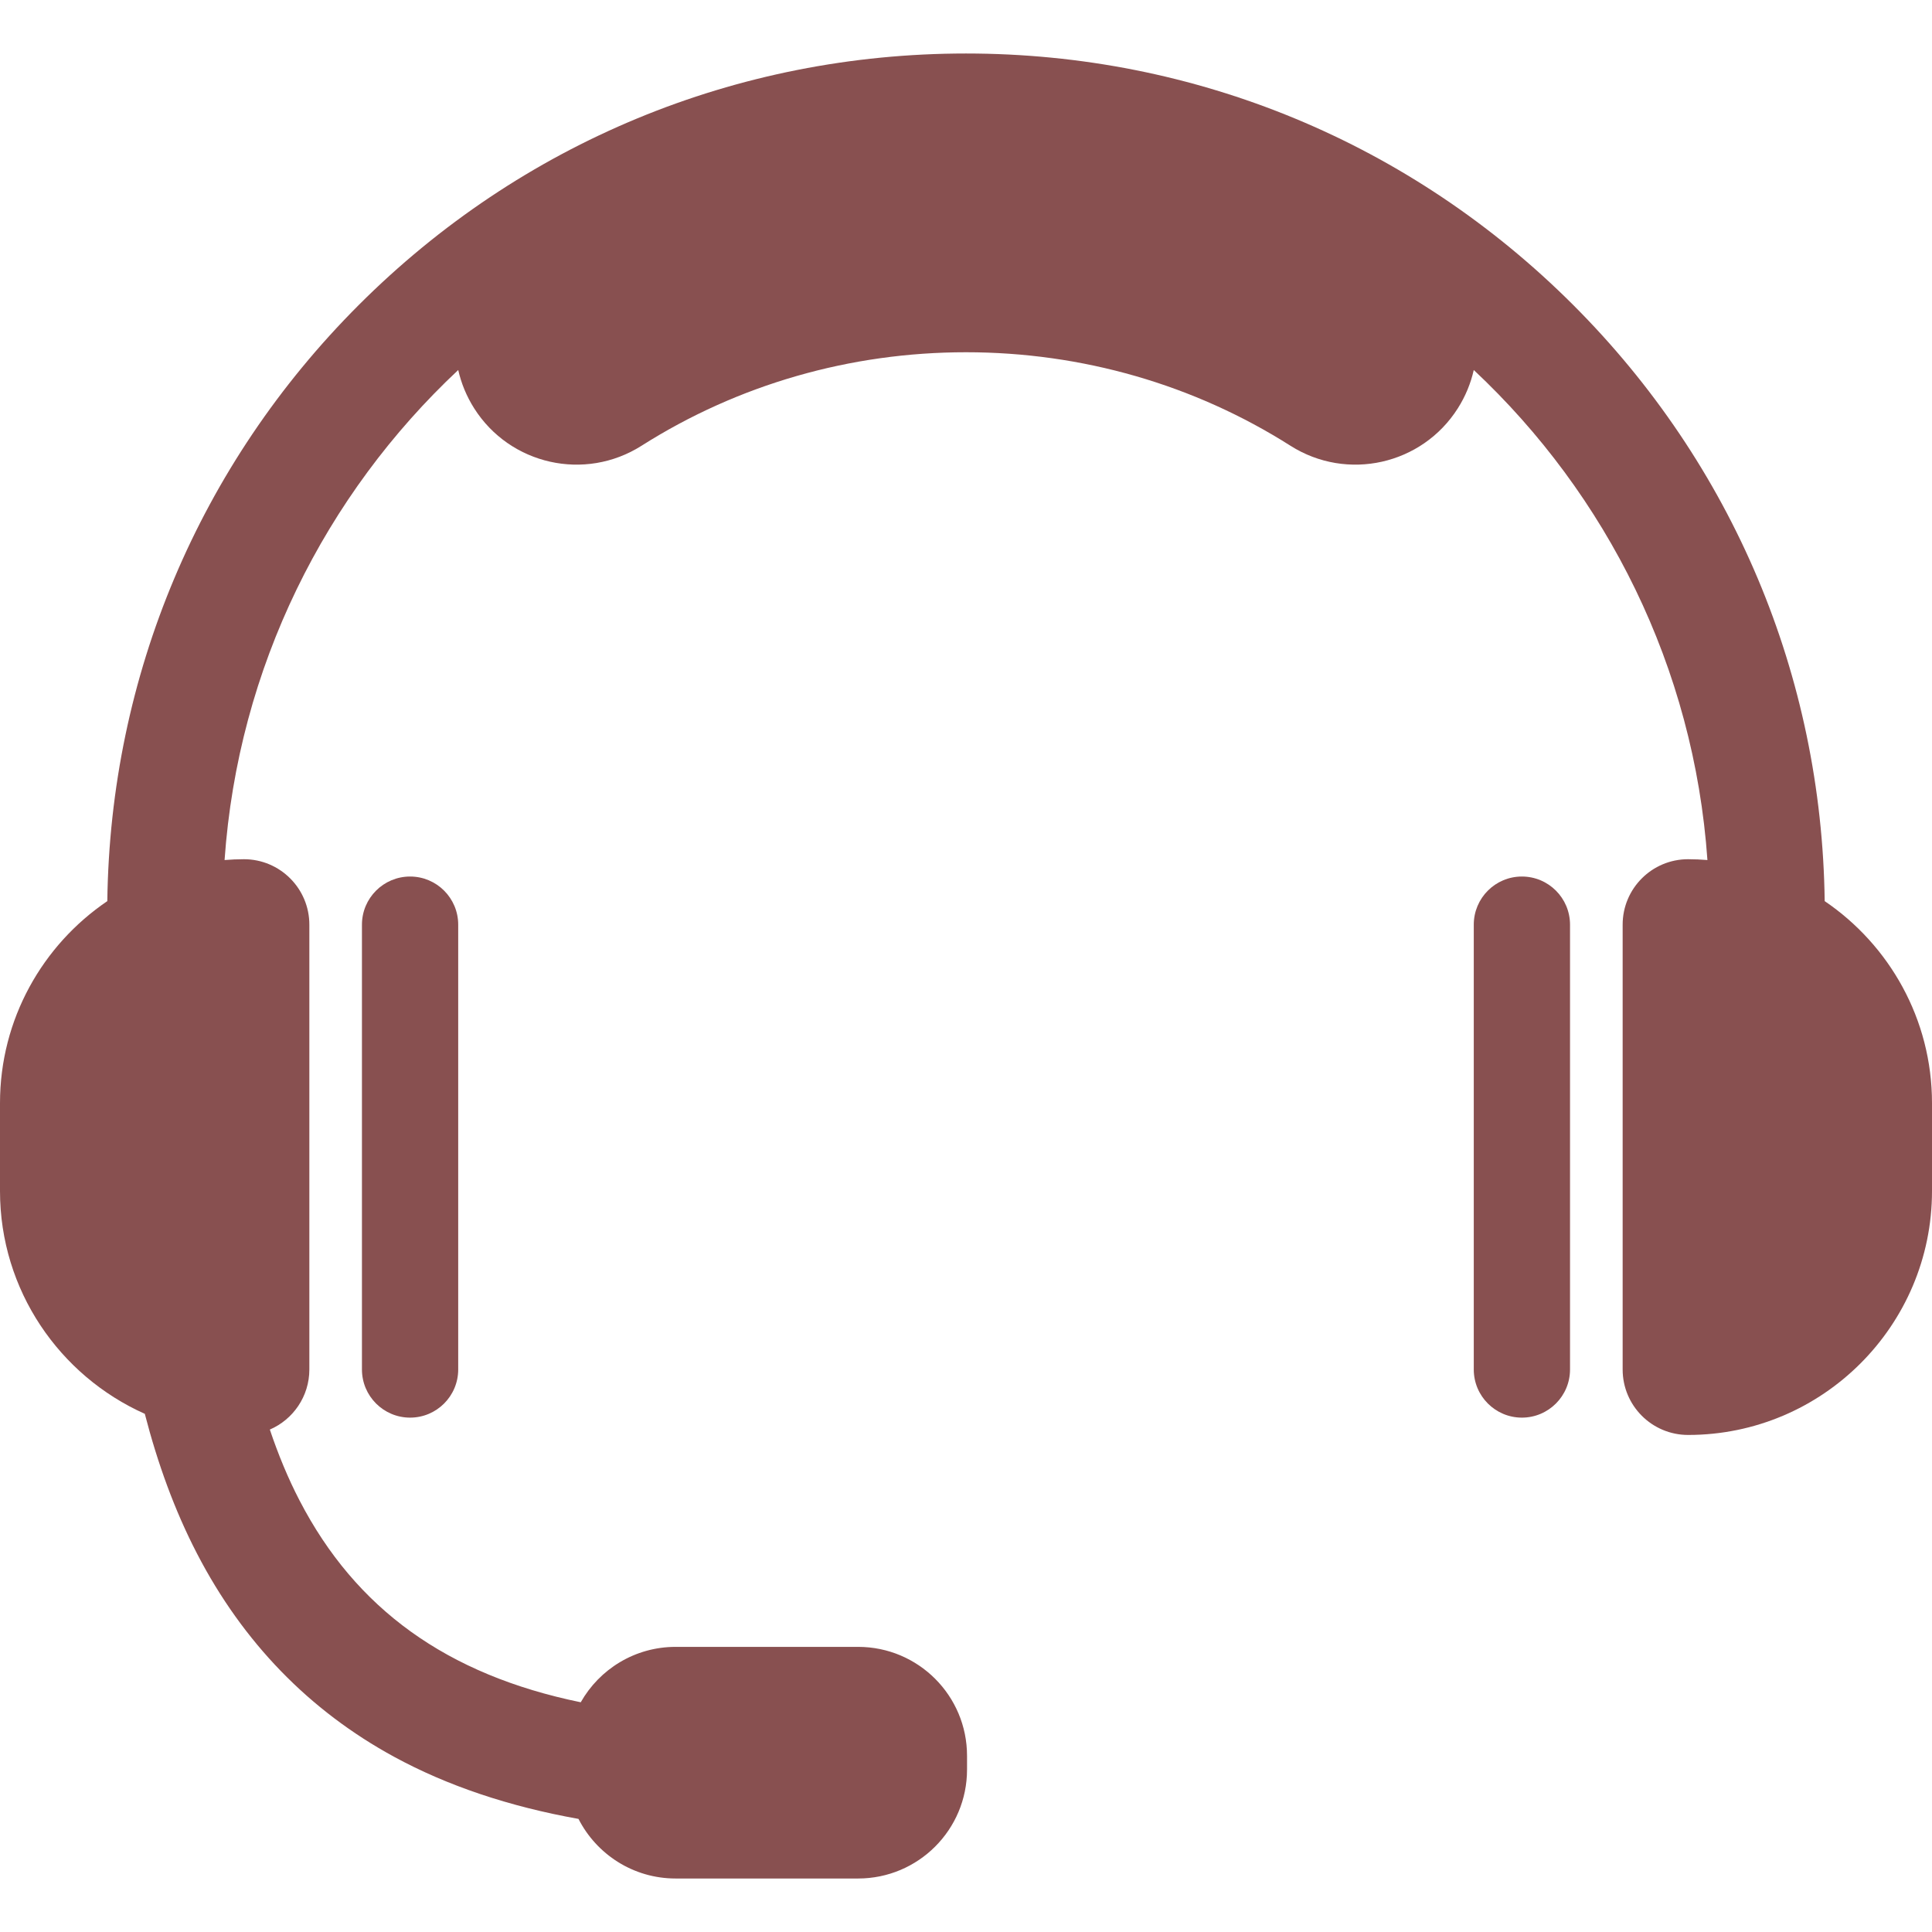 <svg width="84" height="84" viewBox="0 0 84 84" fill="none" xmlns="http://www.w3.org/2000/svg">
<path d="M17.83 38.11C18.985 38.11 19.922 39.047 19.922 40.203V59.543C19.922 60.698 18.985 61.636 17.83 61.636C16.675 61.636 15.737 60.698 15.737 59.543V40.203C15.737 39.047 16.675 38.11 17.83 38.11Z" fill="#885050"/>
<path d="M66.169 38.11C67.325 38.11 68.262 39.047 68.262 40.203V59.543C68.262 60.698 67.325 61.636 66.169 61.636C65.014 61.636 64.077 60.698 64.077 59.543V40.203C64.077 39.047 65.014 38.11 66.169 38.11Z" fill="#885050"/>
<path d="M4.666 39.179C4.791 29.388 8.659 20.201 15.597 13.262C22.65 6.21 32.027 2.326 42 2.326C51.974 2.326 61.35 6.21 68.403 13.262C75.342 20.201 79.209 29.388 79.334 39.179C82.147 41.088 84 44.313 84 47.961V51.785C84 57.632 79.243 62.389 73.396 62.389C71.824 62.389 70.55 61.115 70.55 59.543V40.203C70.55 38.631 71.824 37.357 73.396 37.357C73.679 37.357 73.958 37.371 74.236 37.393C73.651 29.012 69.857 21.503 64.077 16.087C63.947 16.663 63.718 17.226 63.384 17.753C61.824 20.212 58.567 20.941 56.108 19.381C51.917 16.721 47.039 15.315 42 15.315C36.962 15.315 32.084 16.721 27.892 19.381C25.433 20.941 22.176 20.212 20.616 17.753C20.282 17.226 20.053 16.663 19.923 16.087C14.143 21.503 10.35 29.012 9.764 37.393C10.042 37.371 10.321 37.357 10.604 37.357C12.176 37.357 13.45 38.631 13.45 40.203V59.543C13.45 60.714 12.742 61.72 11.732 62.155C12.095 63.235 12.521 64.268 13.024 65.238C15.467 69.951 19.425 72.816 25.25 74.012C26.063 72.574 27.605 71.603 29.374 71.603H37.309C39.924 71.603 42.045 73.723 42.045 76.338V76.939C42.045 79.554 39.924 81.674 37.309 81.674H29.374C27.531 81.674 25.936 80.62 25.152 79.083C22.133 78.543 19.451 77.643 17.134 76.382C13.445 74.373 10.561 71.402 8.566 67.548C7.584 65.654 6.848 63.606 6.296 61.471C2.59 59.816 0 56.098 0 51.785V47.961C0 44.313 1.852 41.088 4.666 39.179Z" fill="#885050"/>
</svg>
